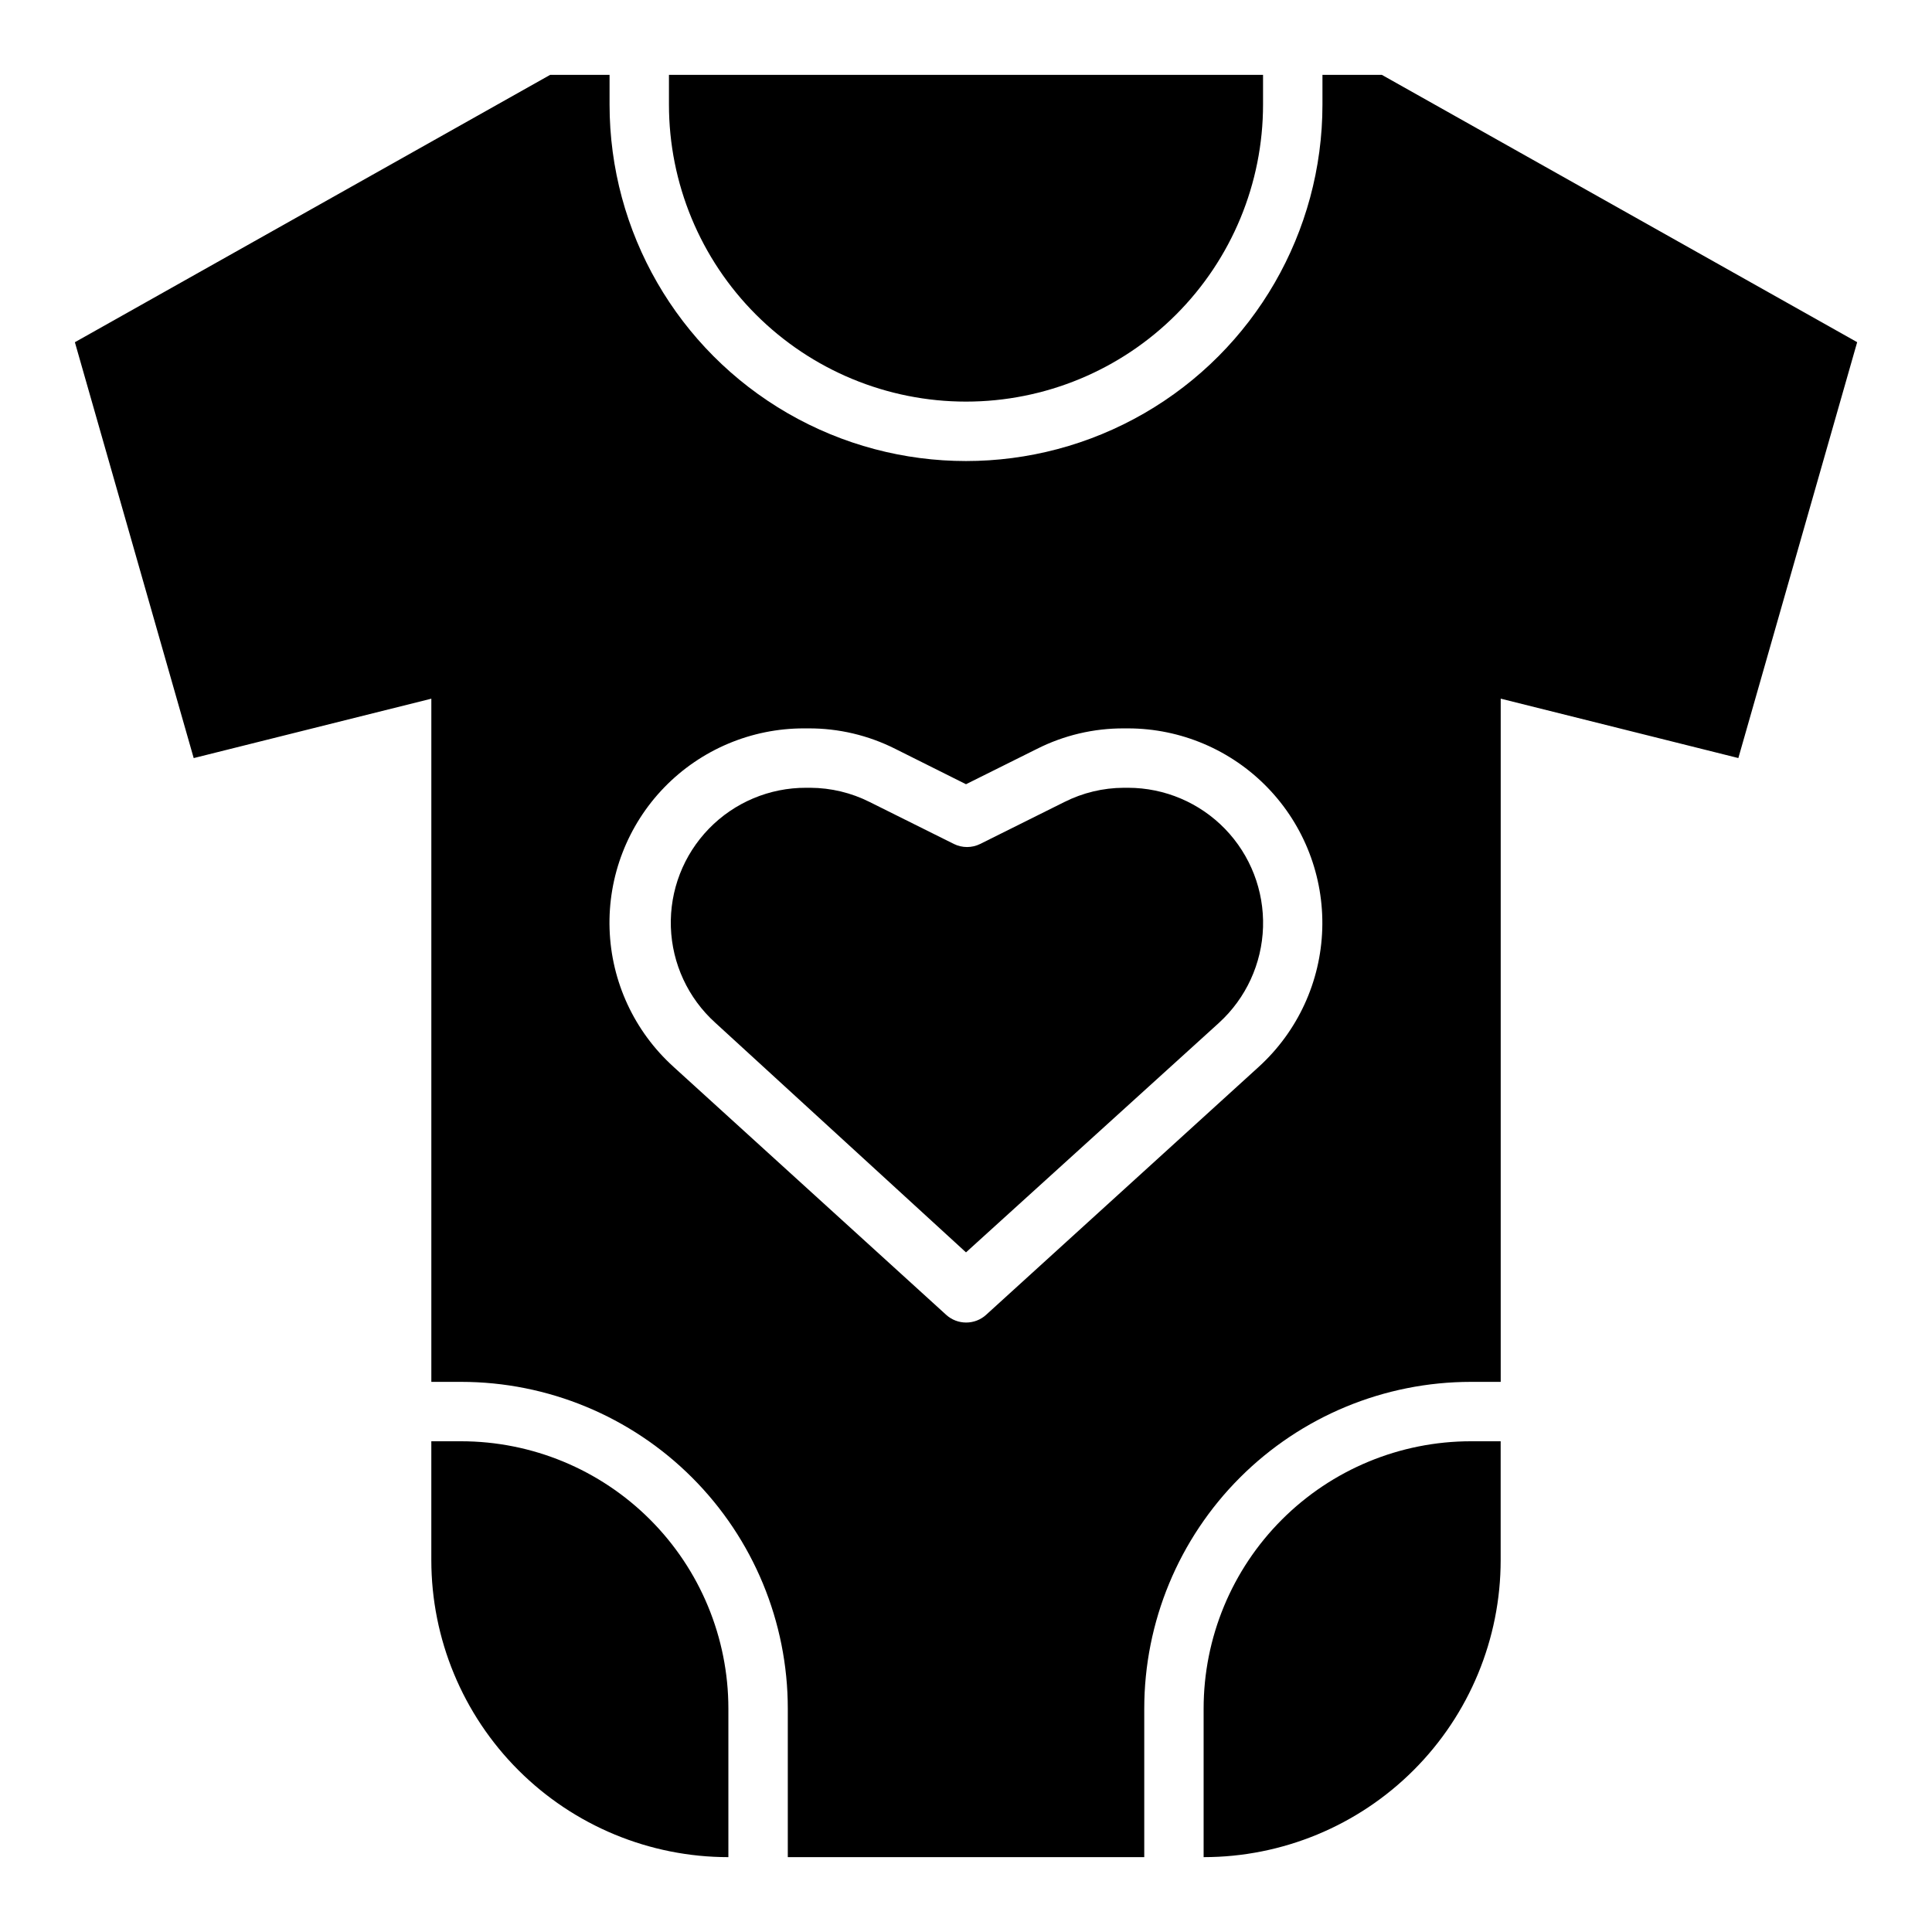 <?xml version="1.0" encoding="UTF-8"?>
<!-- Uploaded to: SVG Repo, www.svgrepo.com, Generator: SVG Repo Mixer Tools -->
<svg fill="#000000" width="800px" height="800px" version="1.1" viewBox="144 144 512 512" xmlns="http://www.w3.org/2000/svg">
 <g>
  <path d="m266.18 525.95h-7.086-0.789v31.488c0 20.879 8.297 40.902 23.059 55.664 14.762 14.766 34.785 23.059 55.664 23.059v-39.359c0-18.793-7.465-36.812-20.754-50.098-13.285-13.289-31.305-20.754-50.094-20.754z"/>
  <path d="m533.82 525.95c-18.793 0-36.812 7.465-50.098 20.754-13.289 13.285-20.75 31.305-20.75 50.098v39.359c20.875 0 40.898-8.293 55.66-23.059 14.766-14.762 23.059-34.785 23.059-55.664v-31.488h-0.551-7.32z"/>
  <path d="m442.98 352.77h-1.18c-5.473 0.023-10.859 1.32-15.746 3.781l-22.277 11.098c-2.207 1.098-4.801 1.098-7.008 0l-22.277-11.098c-4.887-2.461-10.273-3.754-15.742-3.781h-1.102c-9.707-0.039-19.012 3.875-25.773 10.836-6.766 6.961-10.406 16.371-10.09 26.074 0.32 9.699 4.57 18.855 11.773 25.359l66.441 60.852 67.07-60.852h-0.004c7.148-6.527 11.352-15.672 11.652-25.348 0.297-9.676-3.332-19.059-10.066-26.016-6.731-6.953-15.992-10.887-25.672-10.906z"/>
  <path d="m400 250.43c20.875 0 40.898-8.293 55.664-23.055 14.762-14.766 23.055-34.789 23.055-55.664v-7.875h-157.44v7.875c0 20.875 8.293 40.898 23.059 55.664 14.762 14.762 34.785 23.055 55.664 23.055z"/>
  <path d="m510.21 163.84h-15.746v7.875c0 33.746-18.004 64.934-47.23 81.809-29.227 16.875-65.238 16.875-94.465 0s-47.23-48.062-47.23-81.809v-7.875h-15.746l-125.95 70.852 31.488 110.21 62.977-15.742v181.05h7.871 0.004c22.965 0 44.988 9.121 61.227 25.363 16.242 16.238 25.363 38.262 25.363 61.23v39.359h94.465v-39.359c0-22.969 9.125-44.992 25.363-61.23 16.238-16.242 38.262-25.363 61.23-25.363h7.871v-181.06l62.977 15.742 31.488-110.21zm-32.59 262.85-72.266 65.73v0.004c-3.008 2.75-7.621 2.75-10.629 0l-72.266-65.73 0.004-0.004c-10.355-9.367-16.465-22.539-16.918-36.496-0.457-13.953 4.773-27.496 14.492-37.523 9.723-10.023 23.098-15.668 37.062-15.641h1.102c8.008-0.039 15.914 1.824 23.062 5.43l18.738 9.367 18.812-9.367c7.125-3.598 15.004-5.457 22.988-5.43h1.18c13.938 0.027 27.27 5.695 36.957 15.715 9.691 10.02 14.91 23.535 14.473 37.465s-6.496 27.09-16.793 36.48z"/>
 </g>
</svg>